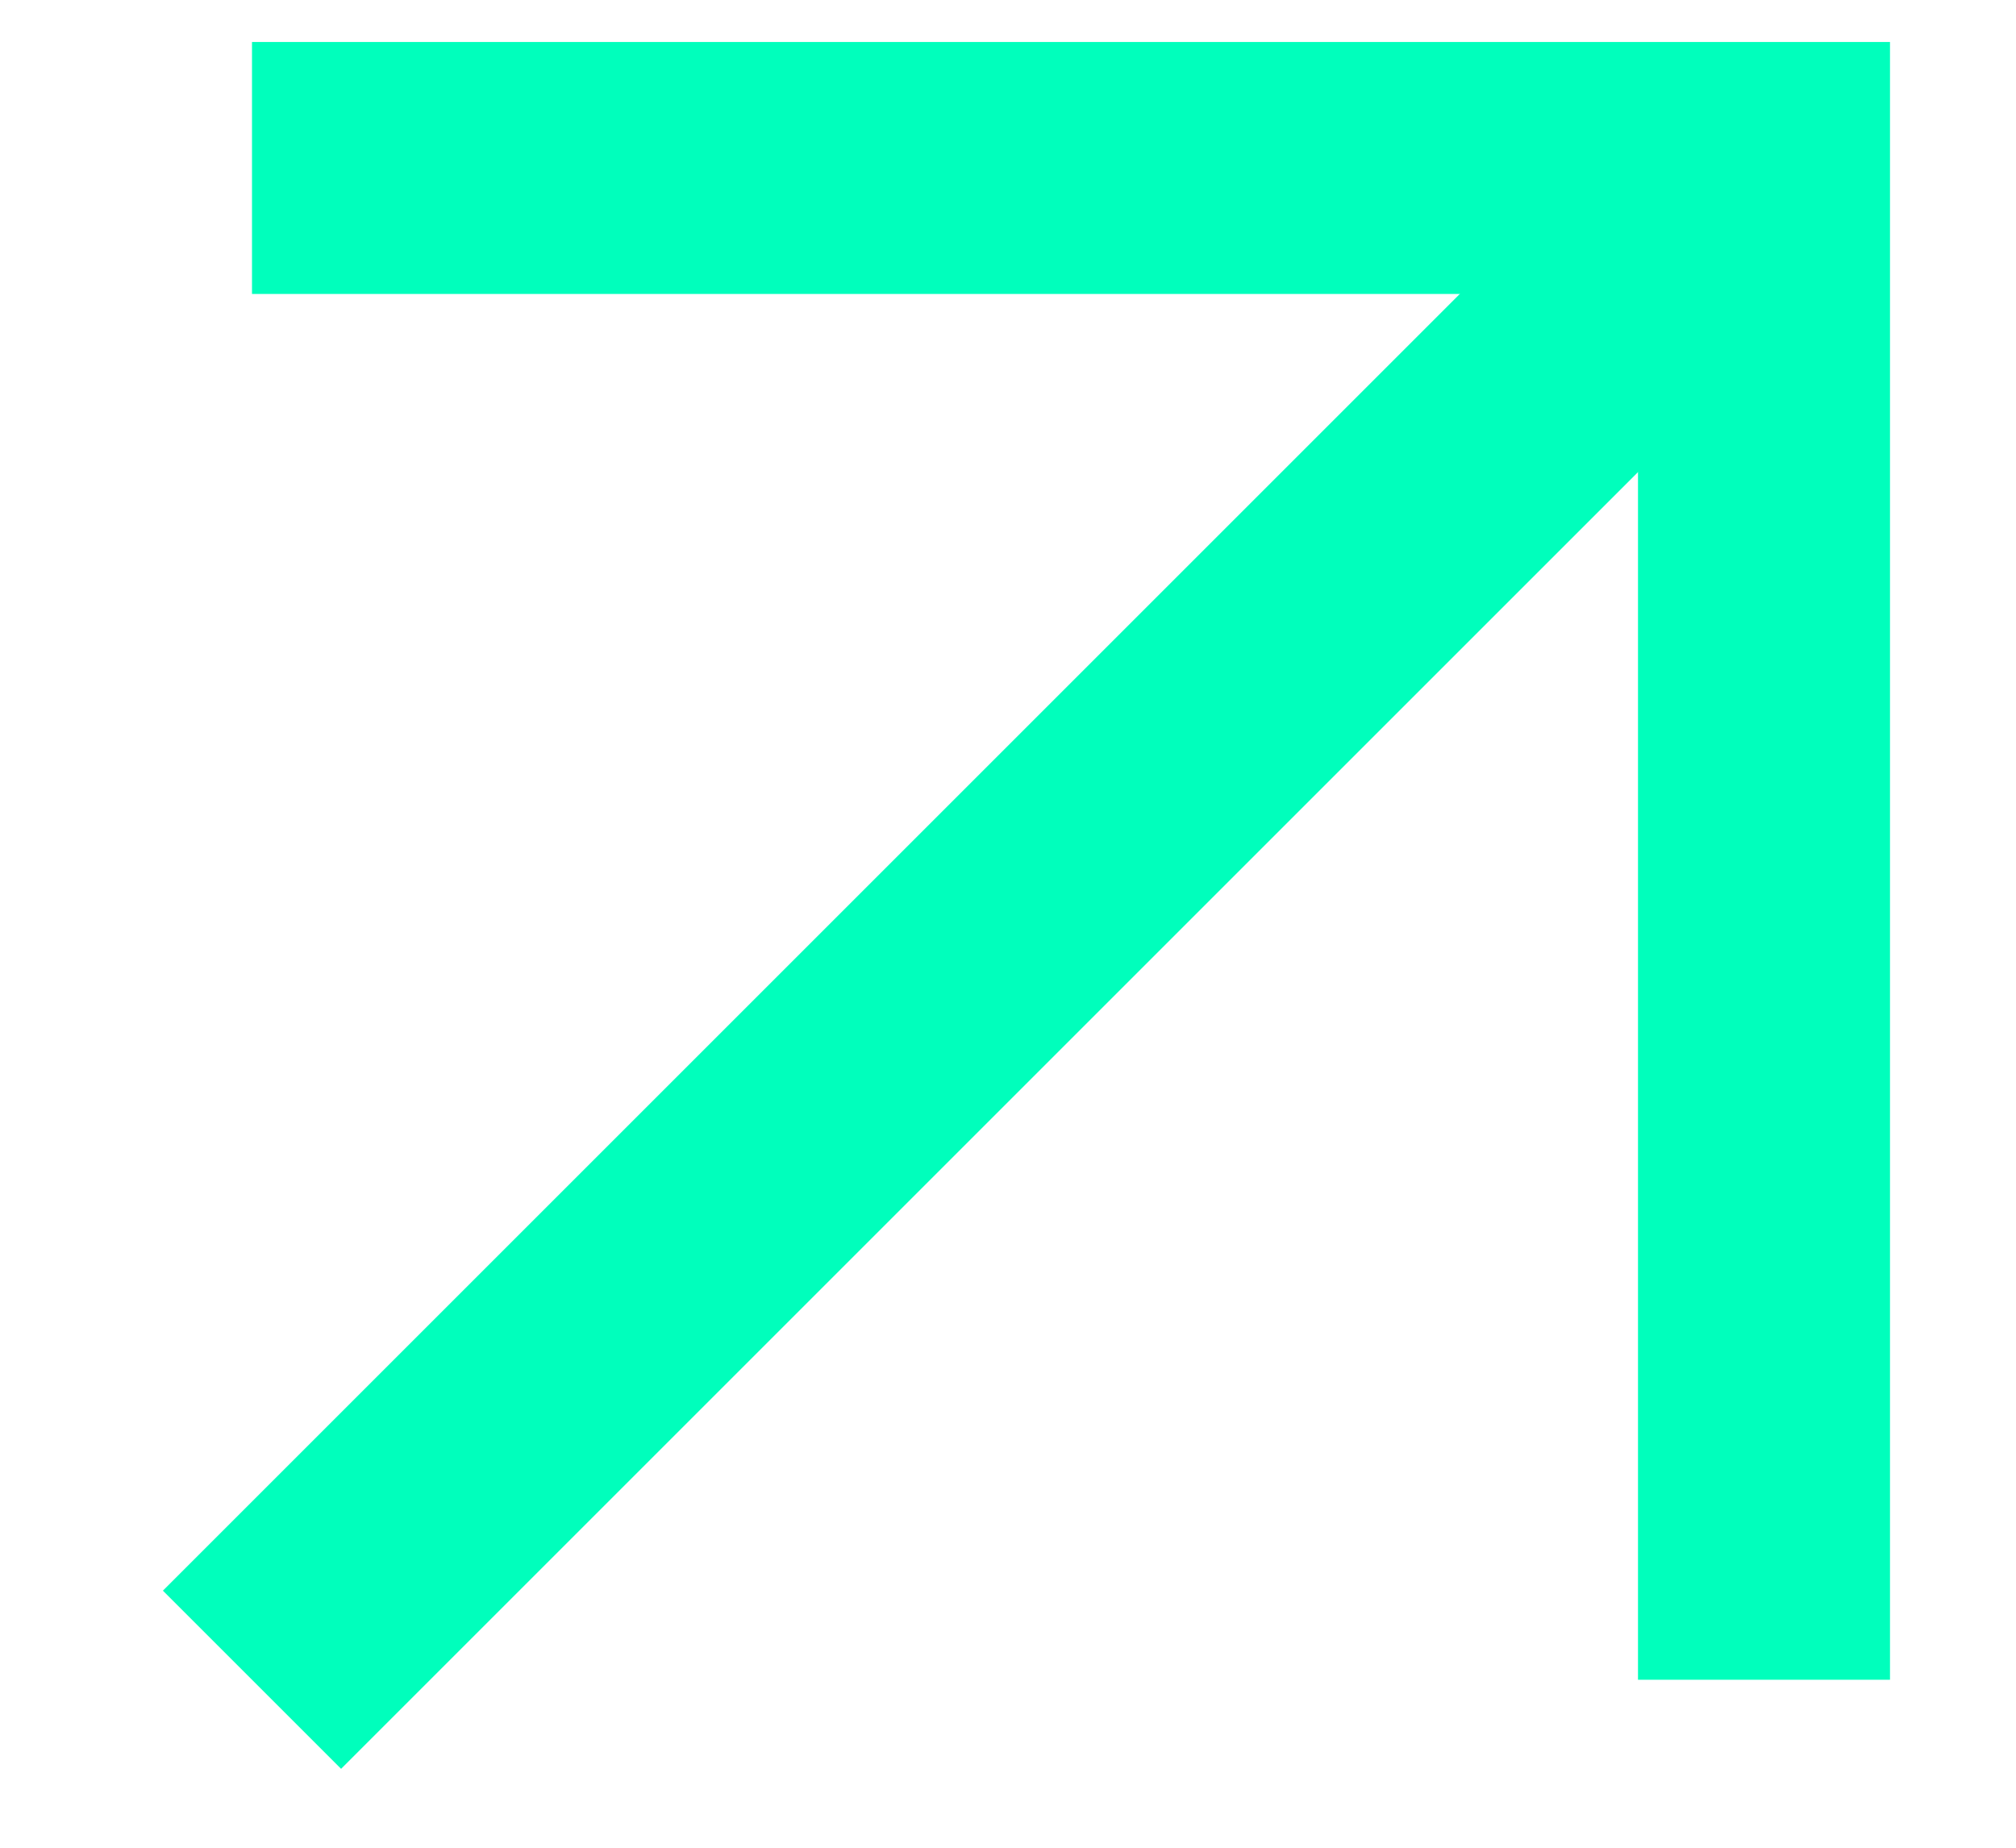
<svg width="12" height="11" viewBox="0 0 12 11" fill="none" xmlns="http://www.w3.org/2000/svg">
  <path d="M1.5 10L10.5 1" stroke="#00FFBC" stroke-width="1.5"/>
  <path d="M1.5 1H10.5V10" stroke="#00FFBC" stroke-width="1.5"/>
</svg>
